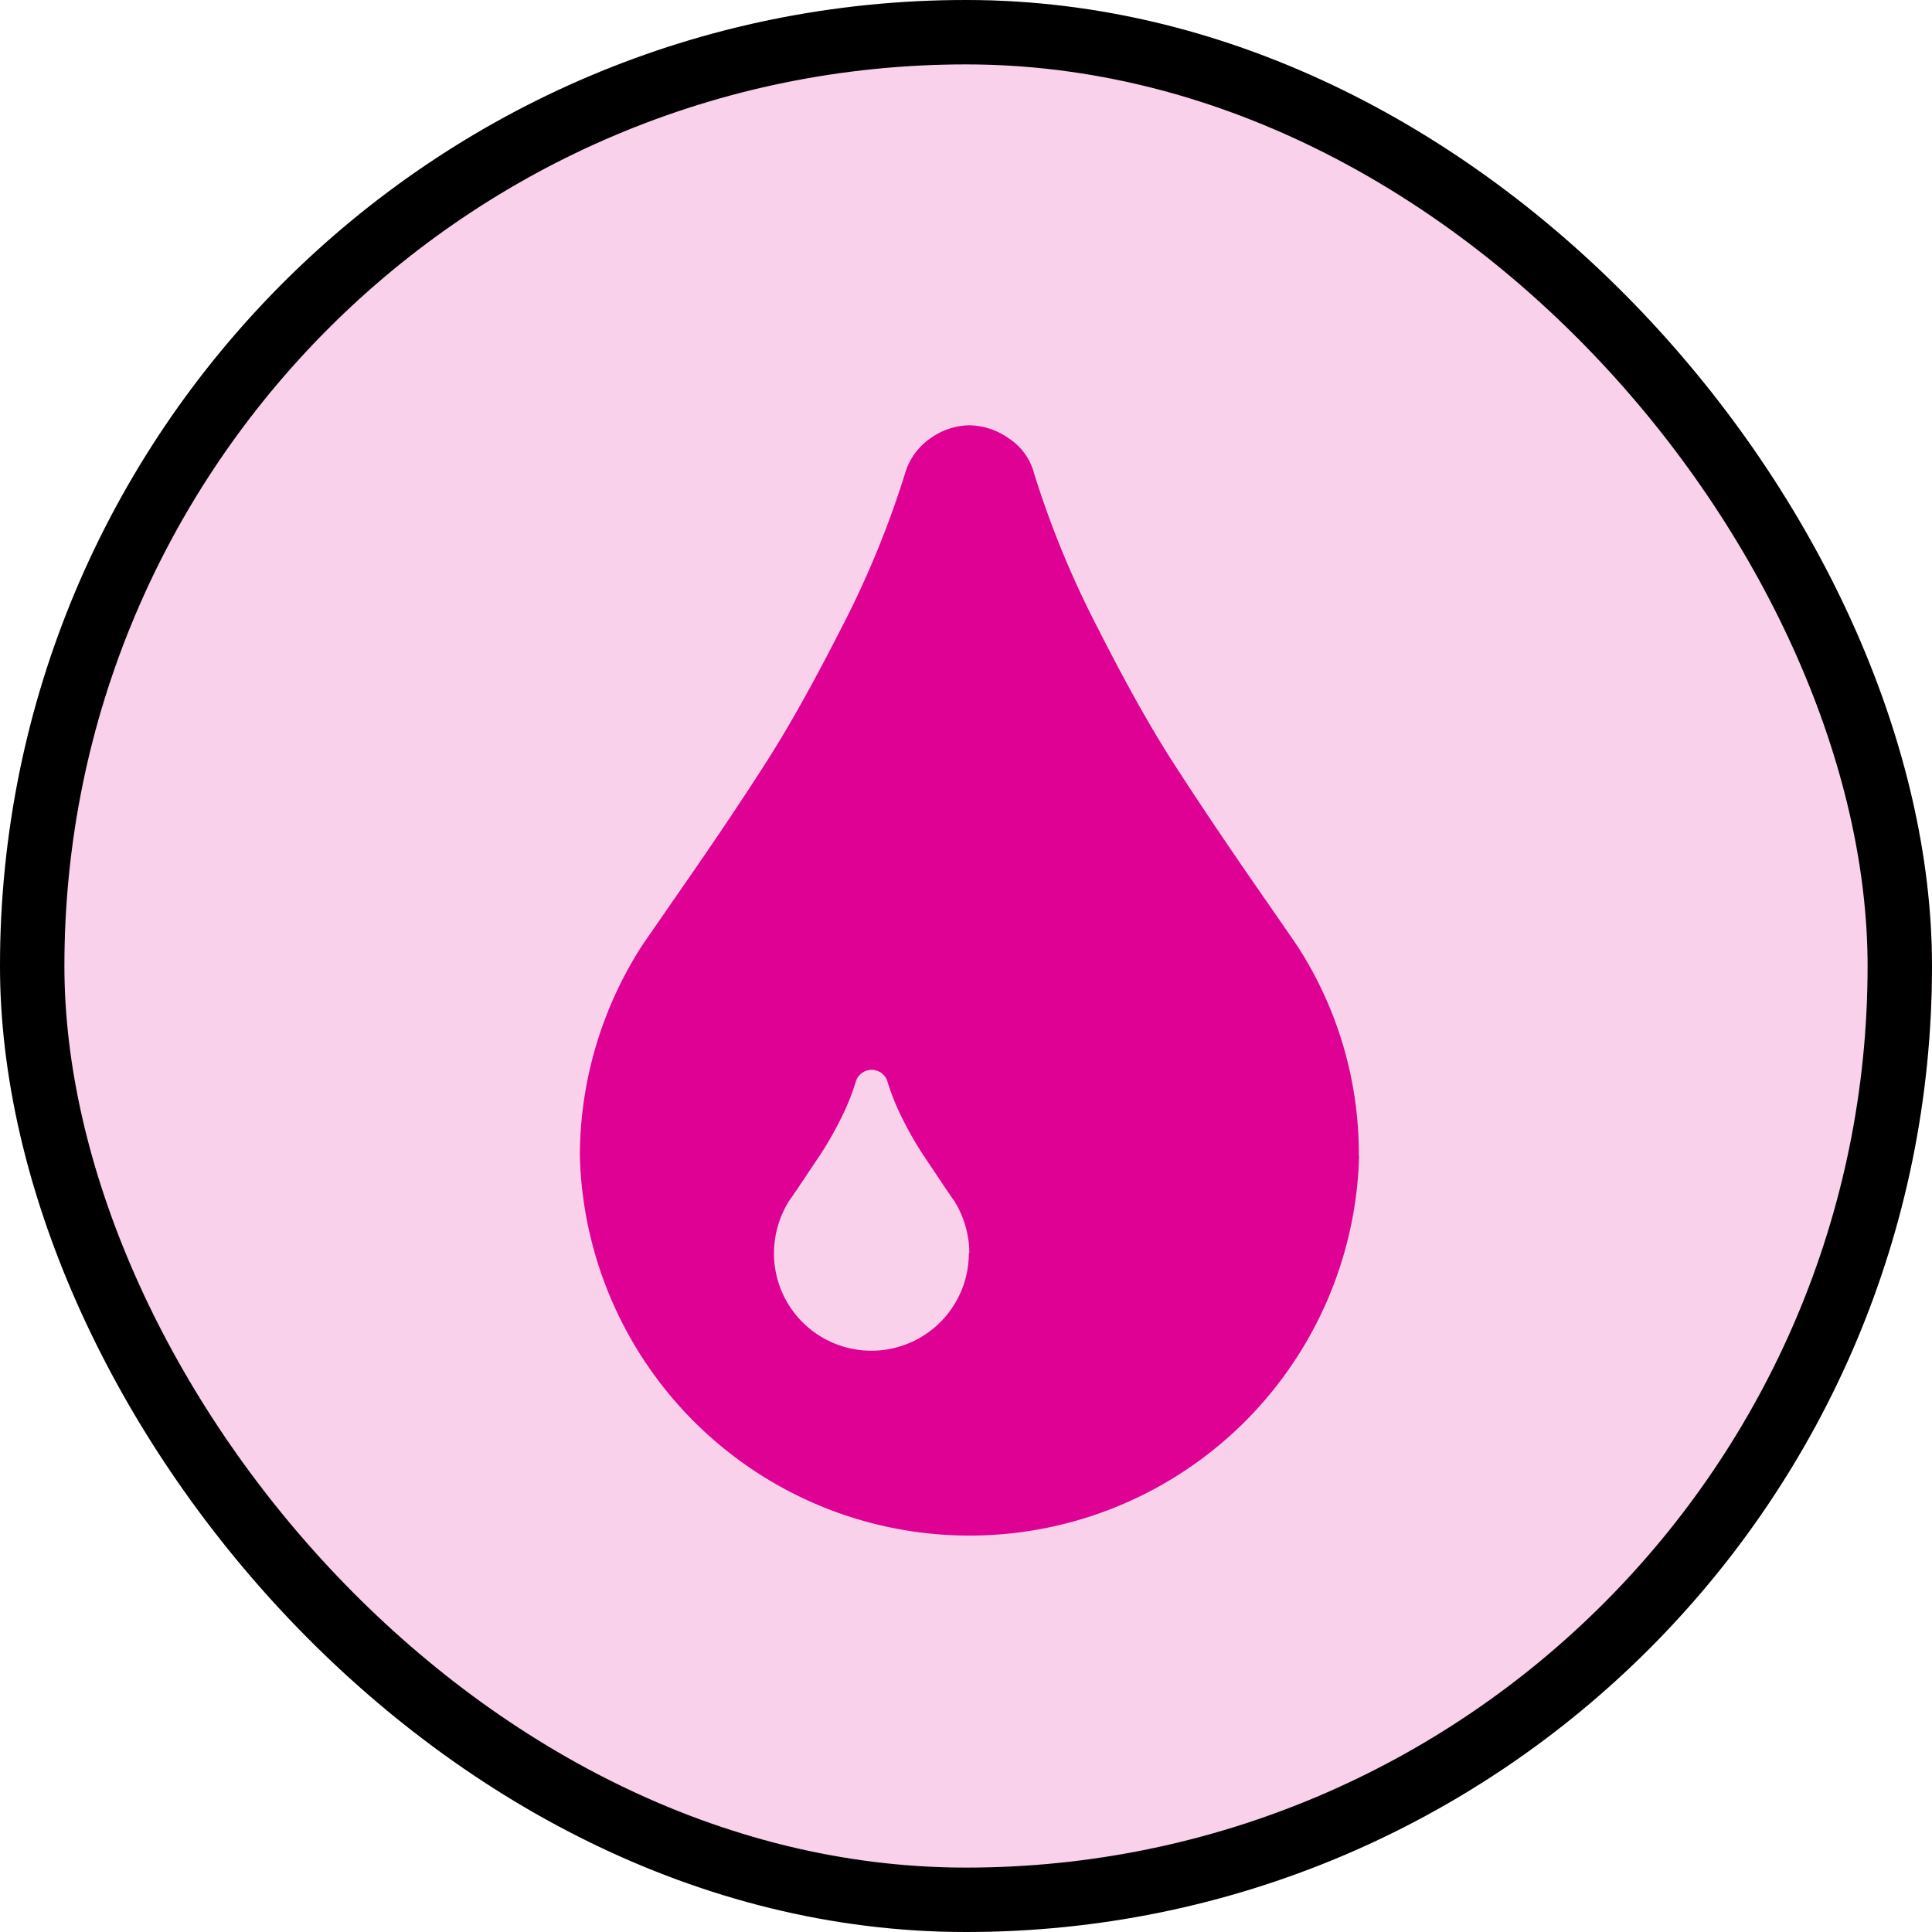 <svg id="icon" xmlns="http://www.w3.org/2000/svg" width="30" height="30" viewBox="0 0 30 30">
  <g id="Rectangle_2" data-name="Rectangle 2" fill="rgba(223,1,147,0.18)" stroke="#000" stroke-width="1">
    <rect width="30" height="30" rx="15" stroke="none"/>
    <rect x="0.5" y="0.5" width="29" height="29" rx="14.5" fill="none"/>
  </g>
  <path id="tint" d="M390.052,76.861a1.551,1.551,0,0,0-.236-.816q-.012-.012-.183-.266l-.3-.449a5.307,5.307,0,0,1-.3-.52,3.727,3.727,0,0,1-.248-.6.257.257,0,0,0-.5,0,3.721,3.721,0,0,1-.248.6,5.294,5.294,0,0,1-.3.52l-.3.449q-.171.254-.183.266a1.551,1.551,0,0,0-.236.816,1.513,1.513,0,0,0,3.026,0Zm6.052-1.513a6.052,6.052,0,0,1-12.1,0,6.048,6.048,0,0,1,.957-3.251q.071-.106.739-1.07t1.194-1.785q.526-.822,1.176-2.1a14.7,14.7,0,0,0,.981-2.382,1,1,0,0,1,.4-.556,1.061,1.061,0,0,1,.6-.2,1.088,1.088,0,0,1,.609.2.936.936,0,0,1,.4.556,14.71,14.71,0,0,0,.981,2.382q.65,1.283,1.176,2.1t1.194,1.785q.668.963.739,1.07A5.932,5.932,0,0,1,396.1,75.348Z" transform="translate(-375 -57.4)" fill="#df0193"/>  
</svg>
